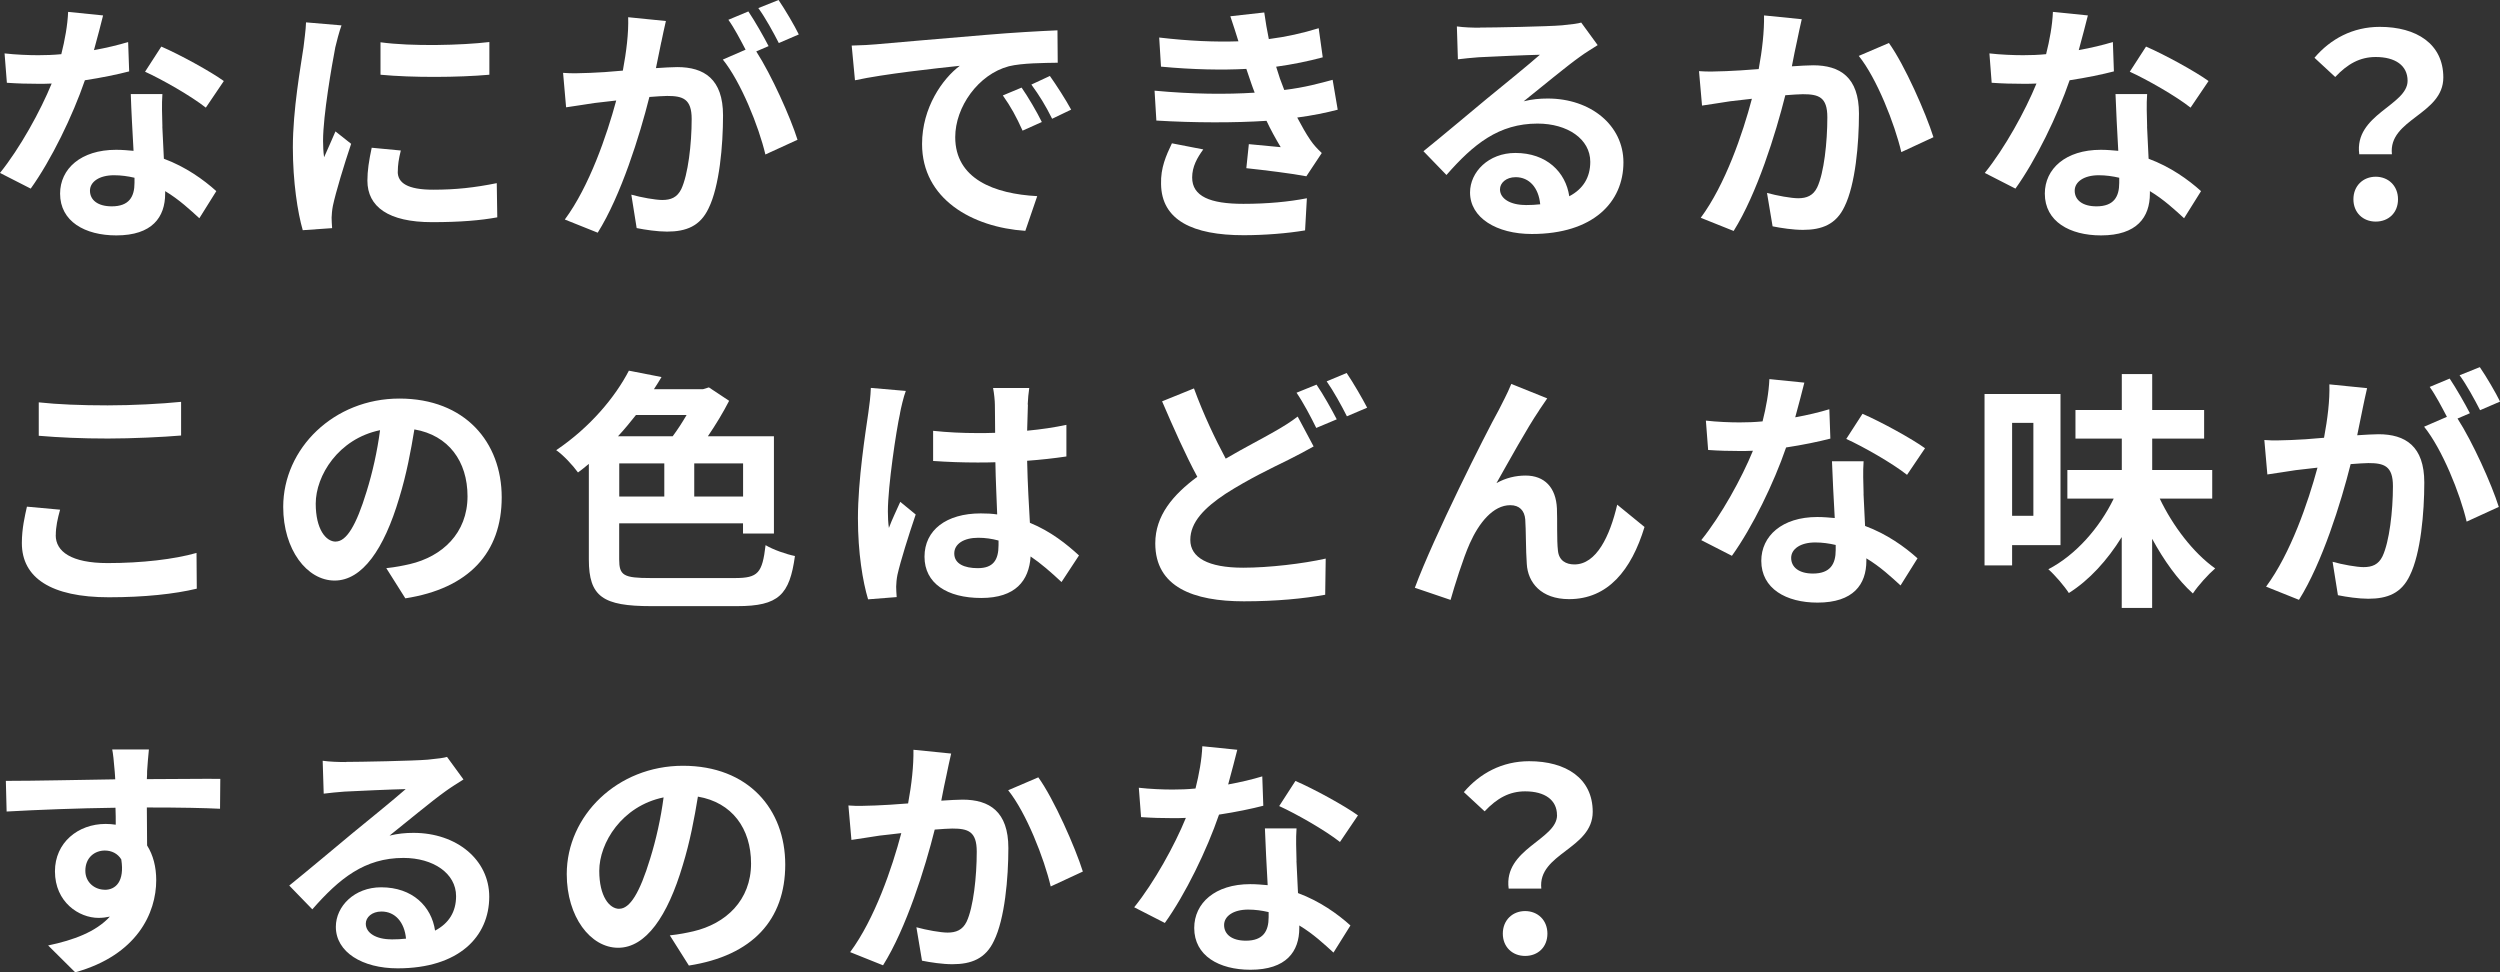 <?xml version="1.0" encoding="UTF-8"?><svg id="_レイヤー_1" xmlns="http://www.w3.org/2000/svg" viewBox="0 0 389.02 151.3"><rect x="0" y="0" width="389.02" height="151.3" fill="#333333" stroke="none"/><defs><style>.cls-1{fill:#fff;}</style></defs><path class="cls-1" d="M14.62,7.8c1.93-.35,3.78-.79,5.32-1.26l.16,4.57c-1.81,.47-4.26,.98-6.89,1.38-1.89,5.52-5.24,12.41-8.43,16.86L0,26.91c3.11-3.86,6.3-9.65,8.04-13.91-.71,.04-1.38,.04-2.05,.04-1.62,0-3.23-.04-4.92-.16l-.36-4.57c1.7,.2,3.78,.28,5.24,.28,1.18,0,2.36-.04,3.59-.16,.55-2.17,.98-4.53,1.06-6.58l5.44,.55c-.31,1.26-.83,3.27-1.42,5.4Zm10.64,11.9c.04,1.14,.16,3.03,.24,5,3.39,1.26,6.15,3.23,8.16,5.04l-2.64,4.22c-1.38-1.26-3.15-2.92-5.32-4.22v.39c0,3.66-2.01,6.5-7.6,6.5-4.88,0-8.75-2.17-8.75-6.5,0-3.86,3.23-6.82,8.71-6.82,.95,0,1.81,.08,2.72,.16-.16-2.92-.36-6.42-.43-8.83h4.92c-.12,1.65-.04,3.31,0,5.04Zm-7.88,12.41c2.72,0,3.55-1.5,3.55-3.66v-.79c-1.02-.24-2.09-.39-3.19-.39-2.29,0-3.74,1.02-3.74,2.4,0,1.46,1.22,2.44,3.39,2.44Zm5.2-20.96l2.52-3.9c2.84,1.22,7.72,3.9,9.73,5.36l-2.8,4.14c-2.29-1.81-6.78-4.37-9.46-5.59Z"/><path class="cls-1" d="M52.16,7.45c-.51,2.64-1.89,10.52-1.89,14.46,0,.75,.04,1.77,.16,2.56,.59-1.34,1.22-2.72,1.77-4.02l2.44,1.93c-1.1,3.27-2.4,7.56-2.84,9.65-.12,.59-.2,1.46-.2,1.85,0,.43,.04,1.06,.08,1.62l-4.57,.32c-.79-2.72-1.54-7.53-1.54-12.88,0-5.91,1.22-12.57,1.66-15.6,.12-1.1,.35-2.6,.39-3.86l5.52,.47c-.32,.83-.83,2.8-.99,3.51Zm9.73,19.27c0,1.73,1.5,2.8,5.52,2.8,3.51,0,6.42-.32,9.89-1.02l.08,5.32c-2.56,.47-5.71,.75-10.16,.75-6.78,0-10.05-2.4-10.05-6.46,0-1.54,.24-3.11,.67-5.12l4.53,.43c-.32,1.3-.47,2.25-.47,3.31Zm14.26-20.17v5.08c-4.85,.43-11.98,.47-16.94,0V6.58c4.85,.67,12.69,.47,16.94-.04Z"/><path class="cls-1" d="M102.9,6.54c-.24,1.18-.55,2.64-.83,4.06,1.34-.08,2.48-.16,3.31-.16,4.18,0,7.13,1.85,7.13,7.52,0,4.65-.55,11.03-2.25,14.46-1.3,2.76-3.47,3.62-6.46,3.62-1.5,0-3.39-.28-4.73-.55l-.83-5.2c1.5,.43,3.78,.83,4.81,.83,1.34,0,2.32-.39,2.96-1.69,1.06-2.25,1.62-7.01,1.62-10.91,0-3.15-1.38-3.59-3.82-3.59-.63,0-1.62,.08-2.76,.16-1.5,5.99-4.41,15.33-8.04,21.12l-5.12-2.05c3.82-5.16,6.54-13.12,8-18.52-1.42,.16-2.68,.32-3.39,.39-1.14,.2-3.19,.47-4.41,.67l-.47-5.36c1.46,.12,2.76,.04,4.22,0,1.22-.04,3.07-.16,5.08-.35,.55-2.95,.91-5.83,.83-8.31l5.87,.59c-.24,1.02-.51,2.29-.71,3.27Zm16.71,.63l-1.93,.83c2.36,3.66,5.32,10.24,6.42,13.75l-5,2.29c-1.03-4.37-3.82-11.31-6.62-14.77l3.54-1.54c-.79-1.5-1.77-3.39-2.68-4.65l3.11-1.3c.99,1.46,2.4,3.94,3.15,5.4Zm4.69-1.81l-3.11,1.34c-.83-1.62-2.09-3.94-3.19-5.44l3.15-1.26c1.02,1.5,2.48,3.98,3.15,5.36Z"/><path class="cls-1" d="M136.38,6.89c3.31-.28,9.81-.87,17.02-1.46,4.06-.35,8.35-.59,11.15-.71l.04,5.04c-2.13,.04-5.52,.04-7.6,.55-4.77,1.26-8.35,6.34-8.35,11.03,0,6.5,6.07,8.83,12.76,9.18l-1.85,5.4c-8.27-.55-16.07-4.96-16.07-13.51,0-5.67,3.19-10.16,5.87-12.17-3.7,.39-11.74,1.26-16.31,2.25l-.51-5.4c1.58-.04,3.11-.12,3.86-.2Zm25.73,12.1l-2.99,1.34c-.98-2.17-1.81-3.7-3.07-5.48l2.92-1.22c.99,1.42,2.4,3.82,3.15,5.36Zm4.57-1.93l-2.96,1.42c-1.06-2.13-1.97-3.59-3.23-5.32l2.88-1.34c.98,1.38,2.48,3.7,3.31,5.24Z"/><path class="cls-1" d="M195.24,14.42c-.2-.47-.35-.95-.51-1.38-.32-.91-.55-1.65-.79-2.32-3.7,.2-8.31,.12-13.28-.35l-.28-4.53c4.69,.55,8.71,.71,12.33,.59-.39-1.26-.79-2.52-1.26-3.9l5.28-.59c.2,1.42,.43,2.8,.71,4.14,2.72-.35,5.24-.91,7.76-1.69l.63,4.53c-2.17,.59-4.65,1.1-7.25,1.46,.2,.63,.39,1.26,.59,1.85,.2,.55,.43,1.14,.67,1.77,3.23-.39,5.6-1.06,7.53-1.58l.79,4.65c-1.81,.47-3.94,.91-6.3,1.22,.67,1.26,1.34,2.48,2.05,3.51,.51,.75,1.06,1.34,1.77,2.01l-2.4,3.62c-2.21-.43-6.46-.95-9.34-1.26l.39-3.74c1.66,.16,3.78,.35,4.96,.47-.83-1.38-1.58-2.76-2.21-4.1-4.85,.32-11.19,.32-17.14-.04l-.28-4.65c5.87,.55,11.19,.59,15.56,.31Zm-9.73,13.2c0,2.92,2.76,4.1,7.96,4.1,3.74,0,7.09-.32,9.89-.87l-.28,5c-2.76,.47-6.34,.75-9.57,.75-7.88,0-12.77-2.32-12.84-7.96-.08-2.52,.79-4.45,1.69-6.34l4.88,.95c-.95,1.3-1.73,2.68-1.73,4.37Z"/><path class="cls-1" d="M230.3,4.29c2.09,0,10.52-.16,12.76-.35,1.62-.16,2.52-.28,2.99-.43l2.56,3.51c-.91,.59-1.85,1.14-2.76,1.81-2.13,1.5-6.26,4.96-8.75,6.93,1.3-.32,2.48-.43,3.74-.43,6.7,0,11.78,4.18,11.78,9.93,0,6.22-4.73,11.15-14.26,11.15-5.48,0-9.61-2.52-9.61-6.46,0-3.19,2.88-6.15,7.05-6.15,4.88,0,7.84,2.99,8.39,6.74,2.17-1.14,3.27-2.95,3.27-5.36,0-3.55-3.55-5.95-8.2-5.95-6.03,0-9.97,3.19-14.18,8l-3.58-3.7c2.8-2.25,7.56-6.26,9.89-8.19,2.21-1.81,6.3-5.12,8.23-6.82-2.01,.04-7.45,.28-9.53,.39-1.06,.08-2.32,.2-3.23,.32l-.16-5.12c1.1,.16,2.48,.2,3.59,.2Zm7.09,27.62c.83,0,1.58-.04,2.28-.12-.24-2.56-1.69-4.22-3.82-4.22-1.5,0-2.44,.91-2.44,1.89,0,1.46,1.62,2.44,3.98,2.44Z"/><path class="cls-1" d="M279.66,6.26c-.28,1.18-.55,2.64-.83,4.06,1.3-.08,2.48-.16,3.31-.16,4.18,0,7.13,1.85,7.13,7.53,0,4.65-.55,11.03-2.25,14.46-1.3,2.76-3.51,3.62-6.46,3.62-1.54,0-3.39-.28-4.73-.55l-.87-5.2c1.54,.43,3.78,.83,4.85,.83,1.3,0,2.33-.39,2.96-1.69,1.06-2.25,1.58-7.01,1.58-10.91,0-3.15-1.34-3.59-3.82-3.59-.63,0-1.62,.08-2.72,.16-1.5,5.99-4.41,15.33-8.04,21.12l-5.12-2.05c3.82-5.16,6.54-13.12,7.96-18.52-1.42,.16-2.64,.31-3.39,.39-1.1,.2-3.19,.47-4.37,.67l-.47-5.36c1.42,.12,2.76,.04,4.21,0,1.22-.04,3.07-.16,5.08-.32,.55-2.99,.87-5.87,.83-8.35l5.87,.59c-.24,1.02-.51,2.29-.71,3.27Zm21.2,15.09l-5,2.32c-1.02-4.37-3.82-11.5-6.62-14.97l4.69-2.01c2.44,3.39,5.75,10.91,6.93,14.66Z"/><path class="cls-1" d="M323.46,7.8c1.93-.35,3.78-.79,5.32-1.26l.16,4.57c-1.81,.47-4.25,.98-6.89,1.38-1.89,5.52-5.24,12.41-8.43,16.86l-4.77-2.44c3.11-3.86,6.3-9.65,8.04-13.91-.71,.04-1.38,.04-2.05,.04-1.62,0-3.23-.04-4.92-.16l-.35-4.57c1.69,.2,3.78,.28,5.24,.28,1.18,0,2.36-.04,3.58-.16,.55-2.17,.98-4.53,1.06-6.58l5.44,.55c-.32,1.26-.83,3.27-1.42,5.4Zm10.64,11.9c.04,1.14,.16,3.03,.24,5,3.39,1.26,6.15,3.23,8.16,5.04l-2.64,4.22c-1.38-1.26-3.15-2.92-5.32-4.22v.39c0,3.66-2.01,6.5-7.6,6.5-4.88,0-8.75-2.17-8.75-6.5,0-3.86,3.23-6.82,8.71-6.82,.95,0,1.81,.08,2.72,.16-.16-2.92-.35-6.42-.43-8.83h4.92c-.12,1.65-.04,3.31,0,5.04Zm-7.88,12.41c2.72,0,3.55-1.5,3.55-3.66v-.79c-1.03-.24-2.09-.39-3.19-.39-2.29,0-3.74,1.02-3.74,2.4,0,1.46,1.22,2.44,3.39,2.44Zm5.2-20.96l2.52-3.9c2.84,1.22,7.72,3.9,9.73,5.36l-2.8,4.14c-2.29-1.81-6.78-4.37-9.46-5.59Z"/><path class="cls-1" d="M374.64,12.57c0-2.36-1.89-3.7-4.96-3.7-2.44,0-4.37,1.06-6.3,3.11l-3.23-2.99c2.48-2.92,5.95-4.81,10.16-4.81,5.71,0,9.89,2.64,9.89,7.88,0,5.79-8.59,6.46-8,11.94h-5.08c-.83-6.19,7.52-7.6,7.52-11.43Zm-8.43,18.44c0-2.09,1.5-3.51,3.47-3.51s3.47,1.42,3.47,3.51-1.46,3.47-3.47,3.47-3.47-1.42-3.47-3.47Z"/><path class="cls-1" d="M8.67,83.29c0,2.52,2.4,4.33,8.08,4.33,5.32,0,10.36-.59,13.83-1.58l.04,5.56c-3.43,.83-8.16,1.34-13.67,1.34-9.02,0-13.55-3.03-13.55-8.43,0-2.29,.47-4.22,.79-5.67l5.16,.47c-.39,1.42-.67,2.64-.67,3.98Zm8.08-20.21c3.9,0,8.39-.24,11.43-.55v5.24c-2.76,.24-7.64,.47-11.39,.47-4.14,0-7.56-.16-10.76-.43v-5.2c2.92,.32,6.58,.47,10.72,.47Z"/><path class="cls-1" d="M63.07,93.1l-2.96-4.69c1.5-.16,2.6-.39,3.66-.63,5.04-1.18,8.98-4.81,8.98-10.56,0-5.44-2.96-9.49-8.27-10.4-.55,3.35-1.22,6.97-2.36,10.68-2.36,7.96-5.75,12.84-10.05,12.84s-8-4.81-8-11.46c0-9.1,7.88-16.86,18.08-16.86s15.92,6.78,15.92,15.37-5.08,14.18-15.01,15.72Zm-10.83-8.83c1.66,0,3.19-2.48,4.81-7.8,.91-2.92,1.66-6.26,2.09-9.53-6.5,1.34-10.01,7.09-10.01,11.43,0,3.98,1.58,5.91,3.11,5.91Z"/><path class="cls-1" d="M114.36,89.95c3.62,0,4.26-.79,4.77-5.12,1.18,.71,3.23,1.42,4.57,1.69-.83,6.03-2.52,7.8-8.98,7.8h-13.4c-7.49,0-9.69-1.46-9.69-7.25v-14.89c-.55,.47-1.1,.91-1.69,1.34-.79-1.1-2.29-2.72-3.39-3.47,5.32-3.59,9.18-8.27,11.31-12.37l5.08,.99c-.39,.63-.75,1.26-1.18,1.89h7.64l.91-.28,3.15,2.09c-.91,1.77-2.09,3.74-3.31,5.52h10.28v15.13h-4.81v-1.58h-19.27v5.59c0,2.52,.67,2.92,4.92,2.92h13.08Zm-15.4-25.37c-.87,1.1-1.81,2.25-2.8,3.31h8.51c.75-.99,1.5-2.17,2.17-3.31h-7.88Zm-2.6,12.69h7.01v-5.16h-7.01v5.16Zm19.27-5.16h-7.6v5.16h7.6v-5.16Z"/><path class="cls-1" d="M140.05,64.34c-.59,2.64-1.89,11.31-1.89,15.25,0,.79,.04,1.77,.16,2.56,.51-1.38,1.18-2.72,1.77-4.06l2.4,1.97c-1.1,3.23-2.36,7.25-2.84,9.38-.12,.55-.2,1.42-.2,1.85,0,.39,.04,1.06,.08,1.62l-4.45,.35c-.83-2.76-1.58-7.25-1.58-12.61,0-5.95,1.18-13.4,1.62-16.43,.16-1.1,.35-2.6,.39-3.86l5.44,.47c-.32,.79-.79,2.8-.91,3.51Zm19.9-1.38c-.04,.87-.08,2.32-.12,4.06,2.17-.2,4.22-.51,6.11-.91v4.92c-1.89,.28-3.94,.51-6.11,.67,.08,3.82,.28,6.97,.43,9.65,3.27,1.34,5.75,3.35,7.64,5.08l-2.72,4.14c-1.65-1.54-3.23-2.92-4.81-3.98-.24,3.78-2.36,6.46-7.68,6.46s-8.83-2.28-8.83-6.42,3.39-6.74,8.75-6.74c.91,0,1.77,.04,2.56,.16-.08-2.44-.24-5.32-.28-8.12-.95,.04-1.89,.04-2.8,.04-2.32,0-4.57-.08-6.89-.24v-4.69c2.25,.24,4.53,.35,6.89,.35,.91,0,1.85,0,2.76-.04,0-1.93-.04-3.55-.04-4.37,0-.59-.12-1.81-.28-2.6h5.63c-.12,.75-.2,1.69-.24,2.56Zm-7.8,25.45c2.4,0,3.23-1.26,3.23-3.59v-.71c-1.03-.28-2.09-.43-3.15-.43-2.25,0-3.74,.95-3.74,2.44,0,1.62,1.58,2.29,3.66,2.29Z"/><path class="cls-1" d="M190.75,71.36c2.88-1.69,5.67-3.11,7.52-4.18,1.46-.83,2.6-1.54,3.66-2.36l2.48,4.65c-1.26,.71-2.52,1.38-3.94,2.09-2.48,1.22-6.15,2.96-9.77,5.28-3.27,2.17-5.48,4.41-5.48,7.17s2.76,4.33,8.23,4.33c4.02,0,9.34-.63,12.84-1.42l-.08,5.63c-3.35,.59-7.53,1.02-12.65,1.02-7.84,0-13.79-2.21-13.79-9.02,0-4.33,2.76-7.56,6.54-10.36-1.81-3.35-3.7-7.6-5.48-11.74l4.96-2.01c1.5,4.1,3.31,7.88,4.93,10.91Zm17.26-6.11l-3.19,1.34c-.79-1.62-2.01-3.94-3.07-5.48l3.11-1.26c.99,1.42,2.4,3.94,3.15,5.4Zm4.73-1.81l-3.15,1.34c-.83-1.65-2.09-3.94-3.15-5.44l3.11-1.3c1.02,1.5,2.48,4.02,3.19,5.4Z"/><path class="cls-1" d="M239.52,63.83c-1.93,2.84-4.69,7.88-6.66,11.35,1.46-.83,3.03-1.18,4.53-1.18,2.95,0,4.73,1.85,4.88,5.12,.08,1.77-.04,4.92,.16,6.58,.16,1.54,1.26,2.13,2.56,2.13,3.43,0,5.52-4.41,6.66-9.3l4.25,3.47c-2.05,6.74-5.71,11.23-11.74,11.23-4.37,0-6.42-2.6-6.58-5.48-.16-2.09-.12-5.32-.24-6.93-.12-1.38-.91-2.21-2.33-2.21-2.68,0-4.88,2.76-6.3,5.95-1.03,2.29-2.4,6.7-2.99,8.79l-5.56-1.89c2.92-7.88,10.99-23.95,13.08-27.7,.51-1.06,1.26-2.36,1.93-4.02l5.59,2.25c-.39,.55-.83,1.22-1.26,1.85Z"/><path class="cls-1" d="M279.34,64.94c1.93-.35,3.78-.79,5.32-1.26l.16,4.57c-1.81,.47-4.25,.98-6.89,1.38-1.89,5.52-5.24,12.41-8.43,16.86l-4.77-2.44c3.11-3.86,6.3-9.65,8.04-13.91-.71,.04-1.38,.04-2.05,.04-1.62,0-3.23-.04-4.92-.16l-.35-4.57c1.69,.2,3.78,.28,5.24,.28,1.18,0,2.36-.04,3.58-.16,.55-2.17,.98-4.53,1.06-6.58l5.44,.55c-.32,1.26-.83,3.27-1.42,5.4Zm10.64,11.9c.04,1.14,.16,3.03,.24,5,3.39,1.26,6.15,3.23,8.16,5.04l-2.64,4.22c-1.38-1.26-3.15-2.92-5.32-4.22v.39c0,3.66-2.01,6.5-7.6,6.5-4.88,0-8.75-2.17-8.75-6.5,0-3.86,3.23-6.82,8.71-6.82,.95,0,1.81,.08,2.72,.16-.16-2.92-.35-6.42-.43-8.83h4.92c-.12,1.65-.04,3.31,0,5.04Zm-7.88,12.41c2.72,0,3.55-1.5,3.55-3.66v-.79c-1.03-.24-2.09-.39-3.19-.39-2.29,0-3.74,1.02-3.74,2.4,0,1.46,1.22,2.44,3.39,2.44Zm5.2-20.96l2.52-3.9c2.84,1.22,7.72,3.9,9.73,5.36l-2.8,4.14c-2.29-1.81-6.78-4.37-9.46-5.59Z"/><path class="cls-1" d="M313.1,84.83v3.15h-4.29v-26.67h11.82v23.52h-7.53Zm0-19.03v14.46h3.31v-14.46h-3.31Zm22.97,11.78c2.05,4.29,5.24,8.47,8.63,10.87-1.06,.91-2.64,2.64-3.47,3.9-2.33-2.09-4.49-5.12-6.34-8.51v10.76h-4.73v-11.03c-2.25,3.62-5.04,6.7-8.23,8.71-.71-1.1-2.17-2.8-3.19-3.7,4.25-2.21,7.96-6.42,10.17-10.99h-7.21v-4.45h8.47v-4.89h-7.21v-4.45h7.21v-5.59h4.73v5.59h8.08v4.45h-8.08v4.89h9.34v4.45h-8.16Z"/><path class="cls-1" d="M367.63,63.67c-.24,1.18-.55,2.64-.83,4.06,1.34-.08,2.48-.16,3.31-.16,4.18,0,7.13,1.85,7.13,7.52,0,4.65-.55,11.03-2.25,14.46-1.3,2.76-3.47,3.62-6.46,3.62-1.5,0-3.39-.28-4.73-.55l-.83-5.2c1.5,.43,3.78,.83,4.81,.83,1.34,0,2.33-.39,2.96-1.69,1.06-2.25,1.62-7.01,1.62-10.91,0-3.15-1.38-3.59-3.82-3.59-.63,0-1.62,.08-2.76,.16-1.5,5.99-4.41,15.33-8.04,21.12l-5.12-2.05c3.82-5.16,6.54-13.12,8-18.52-1.42,.16-2.68,.32-3.39,.39-1.14,.2-3.19,.47-4.41,.67l-.47-5.36c1.46,.12,2.76,.04,4.21,0,1.22-.04,3.07-.16,5.08-.35,.55-2.95,.91-5.83,.83-8.31l5.87,.59c-.24,1.02-.51,2.29-.71,3.27Zm16.71,.63l-1.93,.83c2.36,3.66,5.32,10.24,6.42,13.75l-5,2.29c-1.02-4.37-3.82-11.31-6.62-14.77l3.55-1.54c-.79-1.5-1.77-3.39-2.68-4.65l3.11-1.3c.98,1.46,2.4,3.94,3.15,5.4Zm4.69-1.81l-3.11,1.34c-.83-1.62-2.09-3.94-3.19-5.44l3.15-1.26c1.03,1.5,2.48,3.98,3.15,5.36Z"/><path class="cls-1" d="M22.89,120.02c0,.32,0,.75-.04,1.22,3.98,0,9.38-.08,11.43-.04l-.04,4.65c-2.36-.12-6.03-.2-11.39-.2,0,2.01,.04,4.18,.04,5.91,.95,1.5,1.42,3.35,1.42,5.4,0,5.12-2.99,11.66-12.61,14.34l-4.21-4.18c3.98-.83,7.45-2.13,9.61-4.49-.55,.12-1.14,.2-1.77,.2-3.03,0-6.78-2.44-6.78-7.25,0-4.45,3.58-7.37,7.88-7.37,.55,0,1.06,.04,1.58,.12,0-.87,0-1.77-.04-2.64-5.95,.08-12.09,.32-16.94,.59l-.12-4.77c4.49,0,11.66-.16,17.02-.24-.04-.51-.04-.91-.08-1.22-.12-1.62-.28-2.95-.39-3.43h5.71c-.08,.63-.24,2.76-.28,3.39Zm-6.58,18.44c1.66,0,3.11-1.26,2.56-4.73-.55-.91-1.5-1.38-2.56-1.38-1.54,0-3.03,1.06-3.03,3.15,0,1.81,1.46,2.95,3.03,2.95Z"/><path class="cls-1" d="M53.81,118.56c2.09,0,10.52-.16,12.76-.35,1.62-.16,2.52-.28,2.99-.43l2.56,3.51c-.91,.59-1.85,1.14-2.76,1.81-2.13,1.5-6.26,4.96-8.75,6.93,1.3-.32,2.48-.43,3.74-.43,6.7,0,11.78,4.18,11.78,9.93,0,6.22-4.73,11.15-14.26,11.15-5.48,0-9.61-2.52-9.61-6.46,0-3.19,2.88-6.15,7.05-6.15,4.89,0,7.84,2.99,8.39,6.74,2.17-1.14,3.27-2.95,3.27-5.36,0-3.55-3.55-5.95-8.19-5.95-6.03,0-9.97,3.19-14.18,8l-3.59-3.7c2.8-2.25,7.56-6.26,9.89-8.19,2.21-1.81,6.3-5.12,8.23-6.82-2.01,.04-7.45,.28-9.53,.39-1.06,.08-2.32,.2-3.23,.32l-.16-5.12c1.1,.16,2.48,.2,3.58,.2Zm7.09,27.62c.83,0,1.58-.04,2.28-.12-.24-2.56-1.69-4.22-3.82-4.22-1.5,0-2.44,.91-2.44,1.89,0,1.46,1.62,2.44,3.98,2.44Z"/><path class="cls-1" d="M107.19,150.24l-2.96-4.69c1.5-.16,2.6-.39,3.66-.63,5.04-1.18,8.98-4.81,8.98-10.56,0-5.44-2.96-9.5-8.27-10.4-.55,3.35-1.22,6.97-2.36,10.68-2.36,7.96-5.75,12.84-10.05,12.84s-8-4.81-8-11.46c0-9.1,7.88-16.86,18.08-16.86s15.92,6.78,15.92,15.37-5.08,14.18-15.01,15.72Zm-10.83-8.83c1.66,0,3.19-2.48,4.81-7.8,.91-2.92,1.66-6.26,2.09-9.53-6.5,1.34-10.01,7.09-10.01,11.43,0,3.98,1.58,5.91,3.11,5.91Z"/><path class="cls-1" d="M147.3,120.53c-.28,1.18-.55,2.64-.83,4.06,1.3-.08,2.48-.16,3.31-.16,4.18,0,7.13,1.85,7.13,7.53,0,4.65-.55,11.03-2.25,14.46-1.3,2.76-3.51,3.62-6.46,3.62-1.54,0-3.39-.28-4.73-.55l-.87-5.2c1.54,.43,3.78,.83,4.85,.83,1.3,0,2.33-.39,2.96-1.69,1.06-2.25,1.58-7.01,1.58-10.91,0-3.15-1.34-3.59-3.82-3.59-.63,0-1.62,.08-2.72,.16-1.5,5.99-4.41,15.33-8.04,21.12l-5.12-2.05c3.82-5.16,6.54-13.12,7.96-18.52-1.42,.16-2.64,.32-3.39,.39-1.1,.2-3.19,.47-4.37,.67l-.47-5.36c1.42,.12,2.76,.04,4.21,0,1.22-.04,3.07-.16,5.08-.32,.55-2.99,.87-5.87,.83-8.35l5.87,.59c-.24,1.02-.51,2.28-.71,3.27Zm21.2,15.09l-5,2.32c-1.02-4.37-3.82-11.5-6.62-14.97l4.69-2.01c2.44,3.39,5.75,10.91,6.93,14.66Z"/><path class="cls-1" d="M191.1,122.07c1.93-.35,3.78-.79,5.32-1.26l.16,4.57c-1.81,.47-4.25,.98-6.89,1.38-1.89,5.52-5.24,12.41-8.43,16.86l-4.77-2.44c3.11-3.86,6.3-9.65,8.04-13.91-.71,.04-1.38,.04-2.05,.04-1.62,0-3.23-.04-4.92-.16l-.35-4.57c1.69,.2,3.78,.28,5.24,.28,1.18,0,2.36-.04,3.58-.16,.55-2.17,.98-4.53,1.06-6.58l5.44,.55c-.32,1.26-.83,3.27-1.42,5.4Zm10.64,11.9c.04,1.14,.16,3.03,.24,5,3.39,1.26,6.15,3.23,8.16,5.04l-2.64,4.22c-1.38-1.26-3.15-2.92-5.32-4.22v.39c0,3.66-2.01,6.5-7.6,6.5-4.88,0-8.75-2.17-8.75-6.5,0-3.86,3.23-6.82,8.71-6.82,.95,0,1.81,.08,2.72,.16-.16-2.92-.35-6.42-.43-8.83h4.92c-.12,1.65-.04,3.31,0,5.04Zm-7.88,12.41c2.72,0,3.55-1.5,3.55-3.66v-.79c-1.03-.24-2.09-.39-3.19-.39-2.29,0-3.74,1.02-3.74,2.4,0,1.46,1.22,2.44,3.39,2.44Zm5.2-20.96l2.52-3.9c2.84,1.22,7.72,3.9,9.73,5.36l-2.8,4.14c-2.29-1.81-6.78-4.37-9.46-5.59Z"/><path class="cls-1" d="M242.28,126.84c0-2.36-1.89-3.7-4.96-3.7-2.44,0-4.37,1.06-6.3,3.11l-3.23-2.99c2.48-2.92,5.95-4.81,10.16-4.81,5.71,0,9.89,2.64,9.89,7.88,0,5.79-8.59,6.46-8,11.94h-5.08c-.83-6.19,7.53-7.6,7.53-11.43Zm-8.43,18.44c0-2.09,1.5-3.51,3.47-3.51s3.47,1.42,3.47,3.51-1.46,3.47-3.47,3.47-3.47-1.42-3.47-3.47Z"/></svg>
